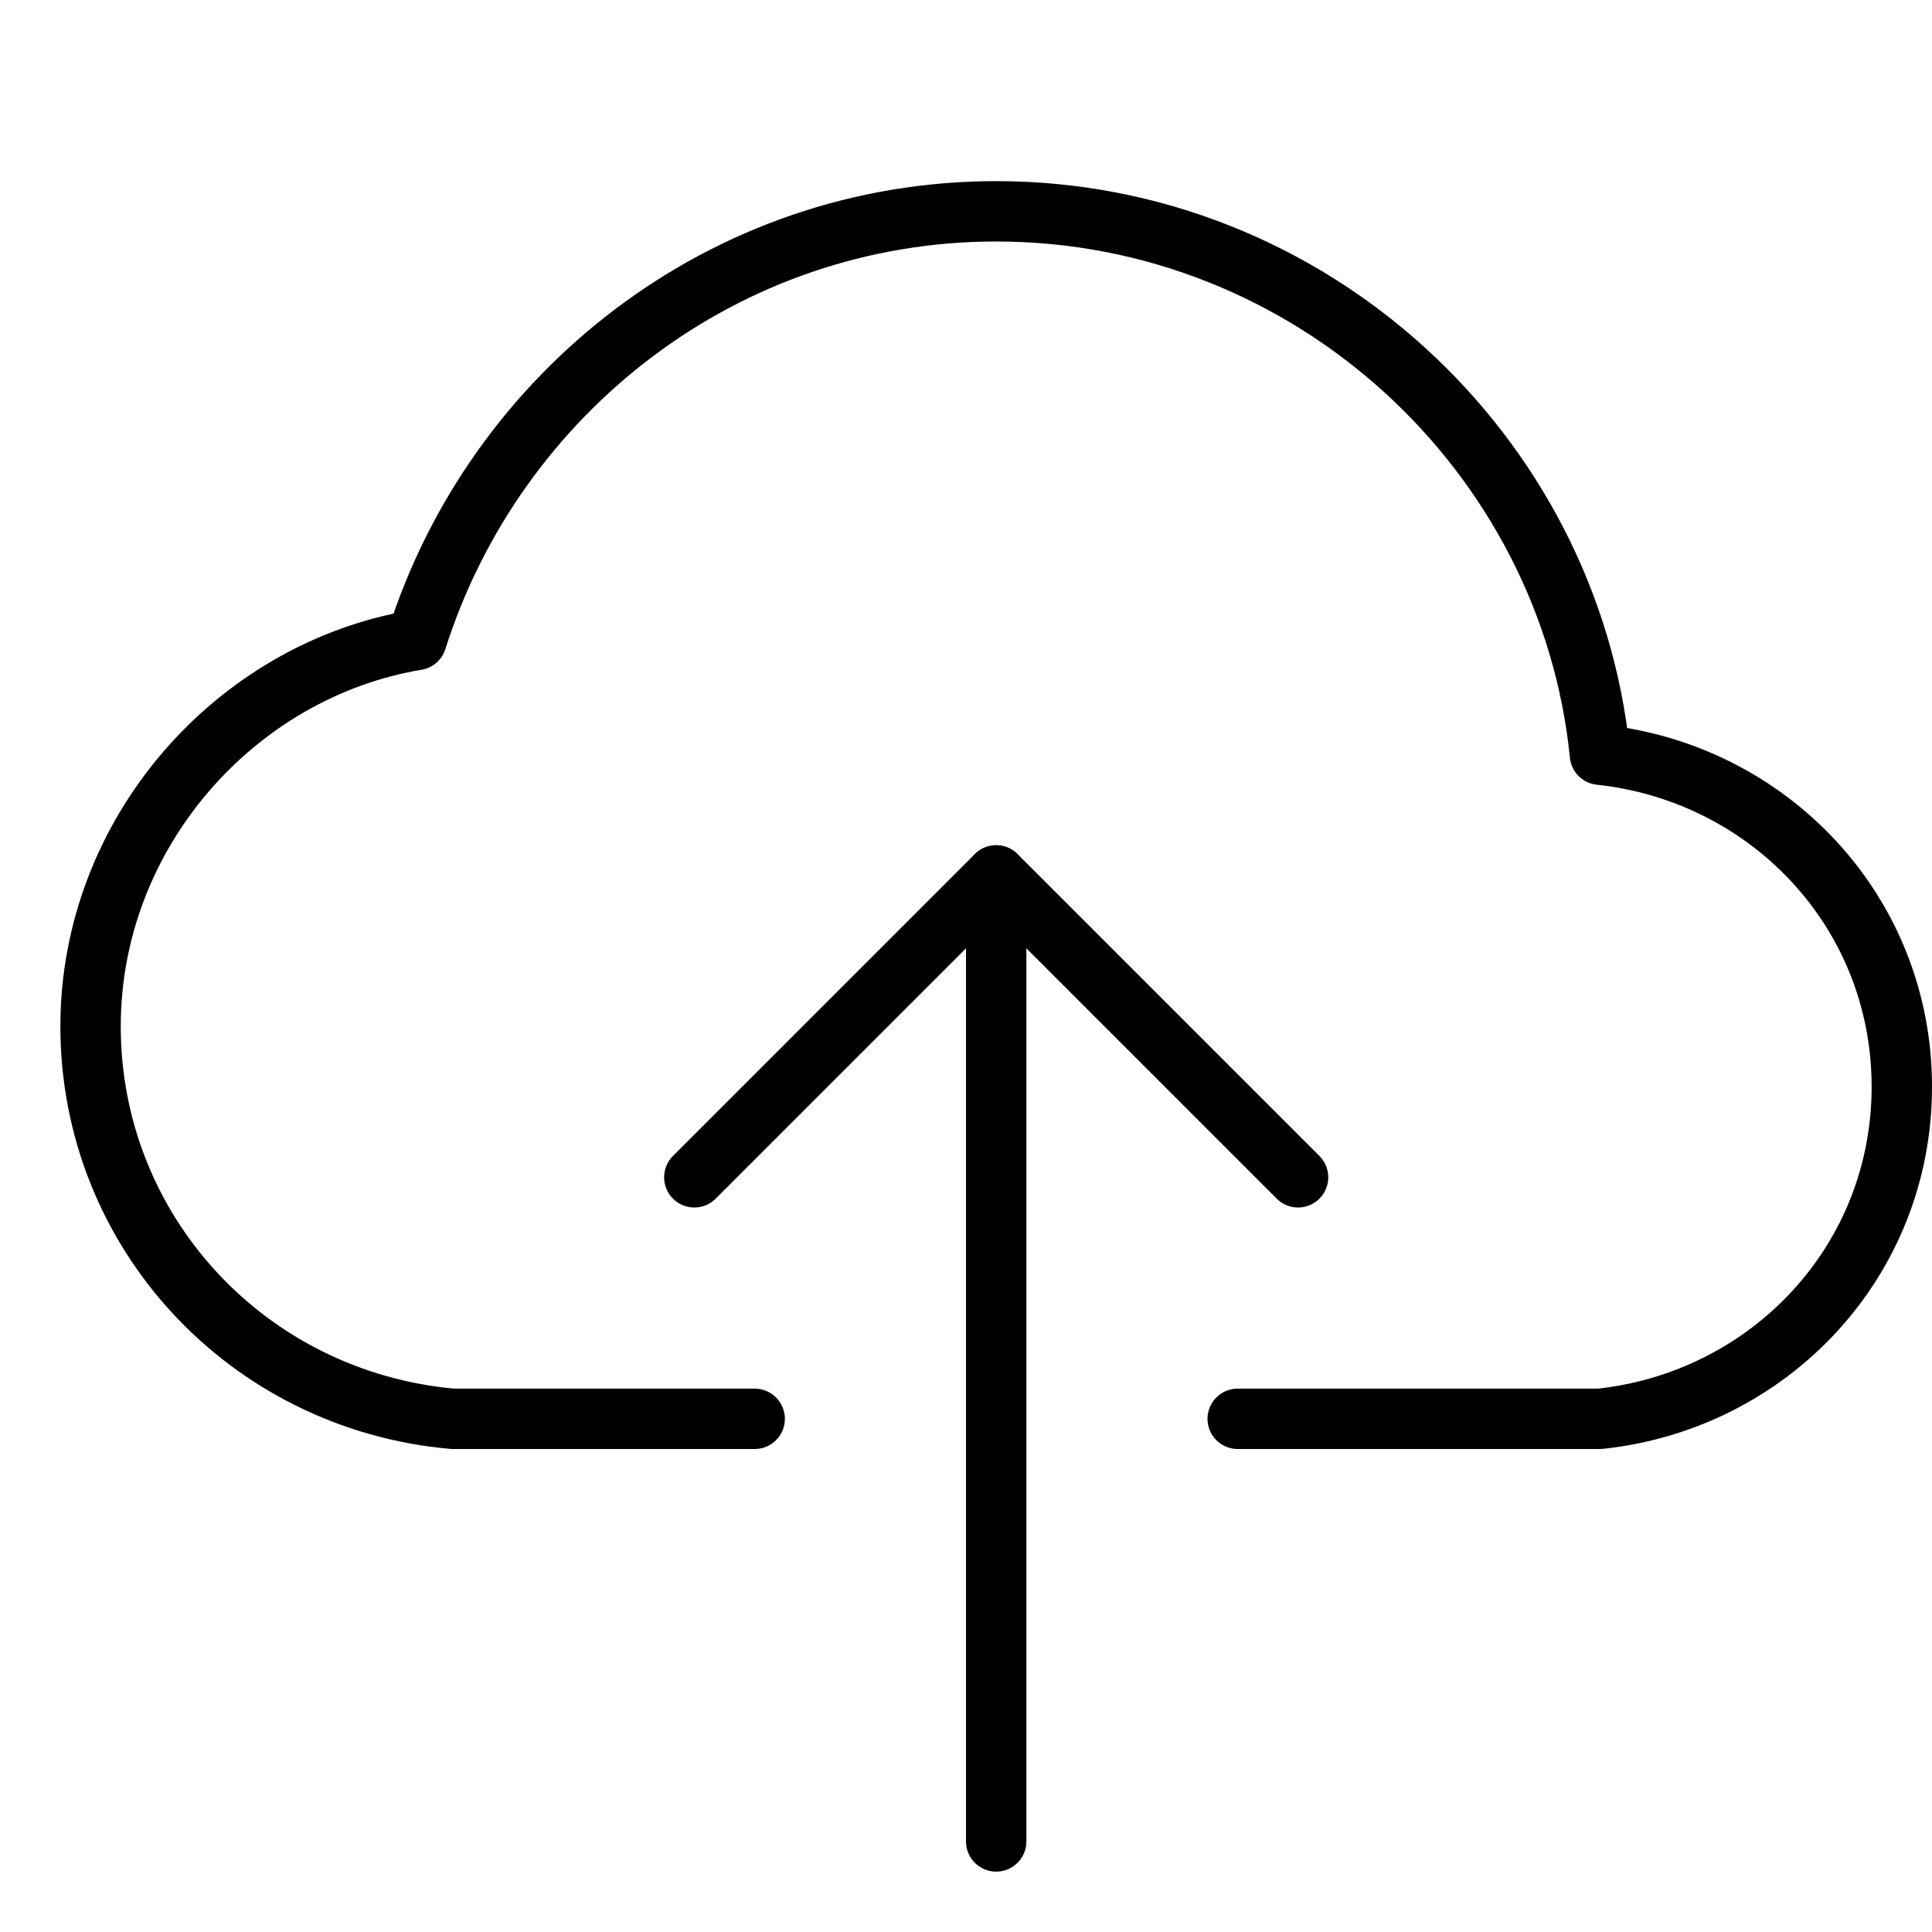<svg xmlns="http://www.w3.org/2000/svg" viewBox="0 0 32 32"><title>migration</title><g stroke-linecap="round" stroke-width="1" fill="none" stroke="#000000" stroke-linejoin="round" class="nc-icon-wrapper" transform="translate(0.5 0.5)"><line data-cap="butt" x1="16" y1="30" x2="16" y2="14"></line> <polyline points="11,19 16,14 21,19 "></polyline> <path d="M20,23h6 c2.8-0.3,5-2.6,5-5.5c0-2.9-2.2-5.2-5-5.5C25.5,7,21.2,3,16,3c-4.5,0-8.3,3-9.6,7.1C3.4,10.6,1,13.3,1,16.5c0,3.4,2.6,6.2,6,6.5h5" stroke="#000000"></path></g></svg>